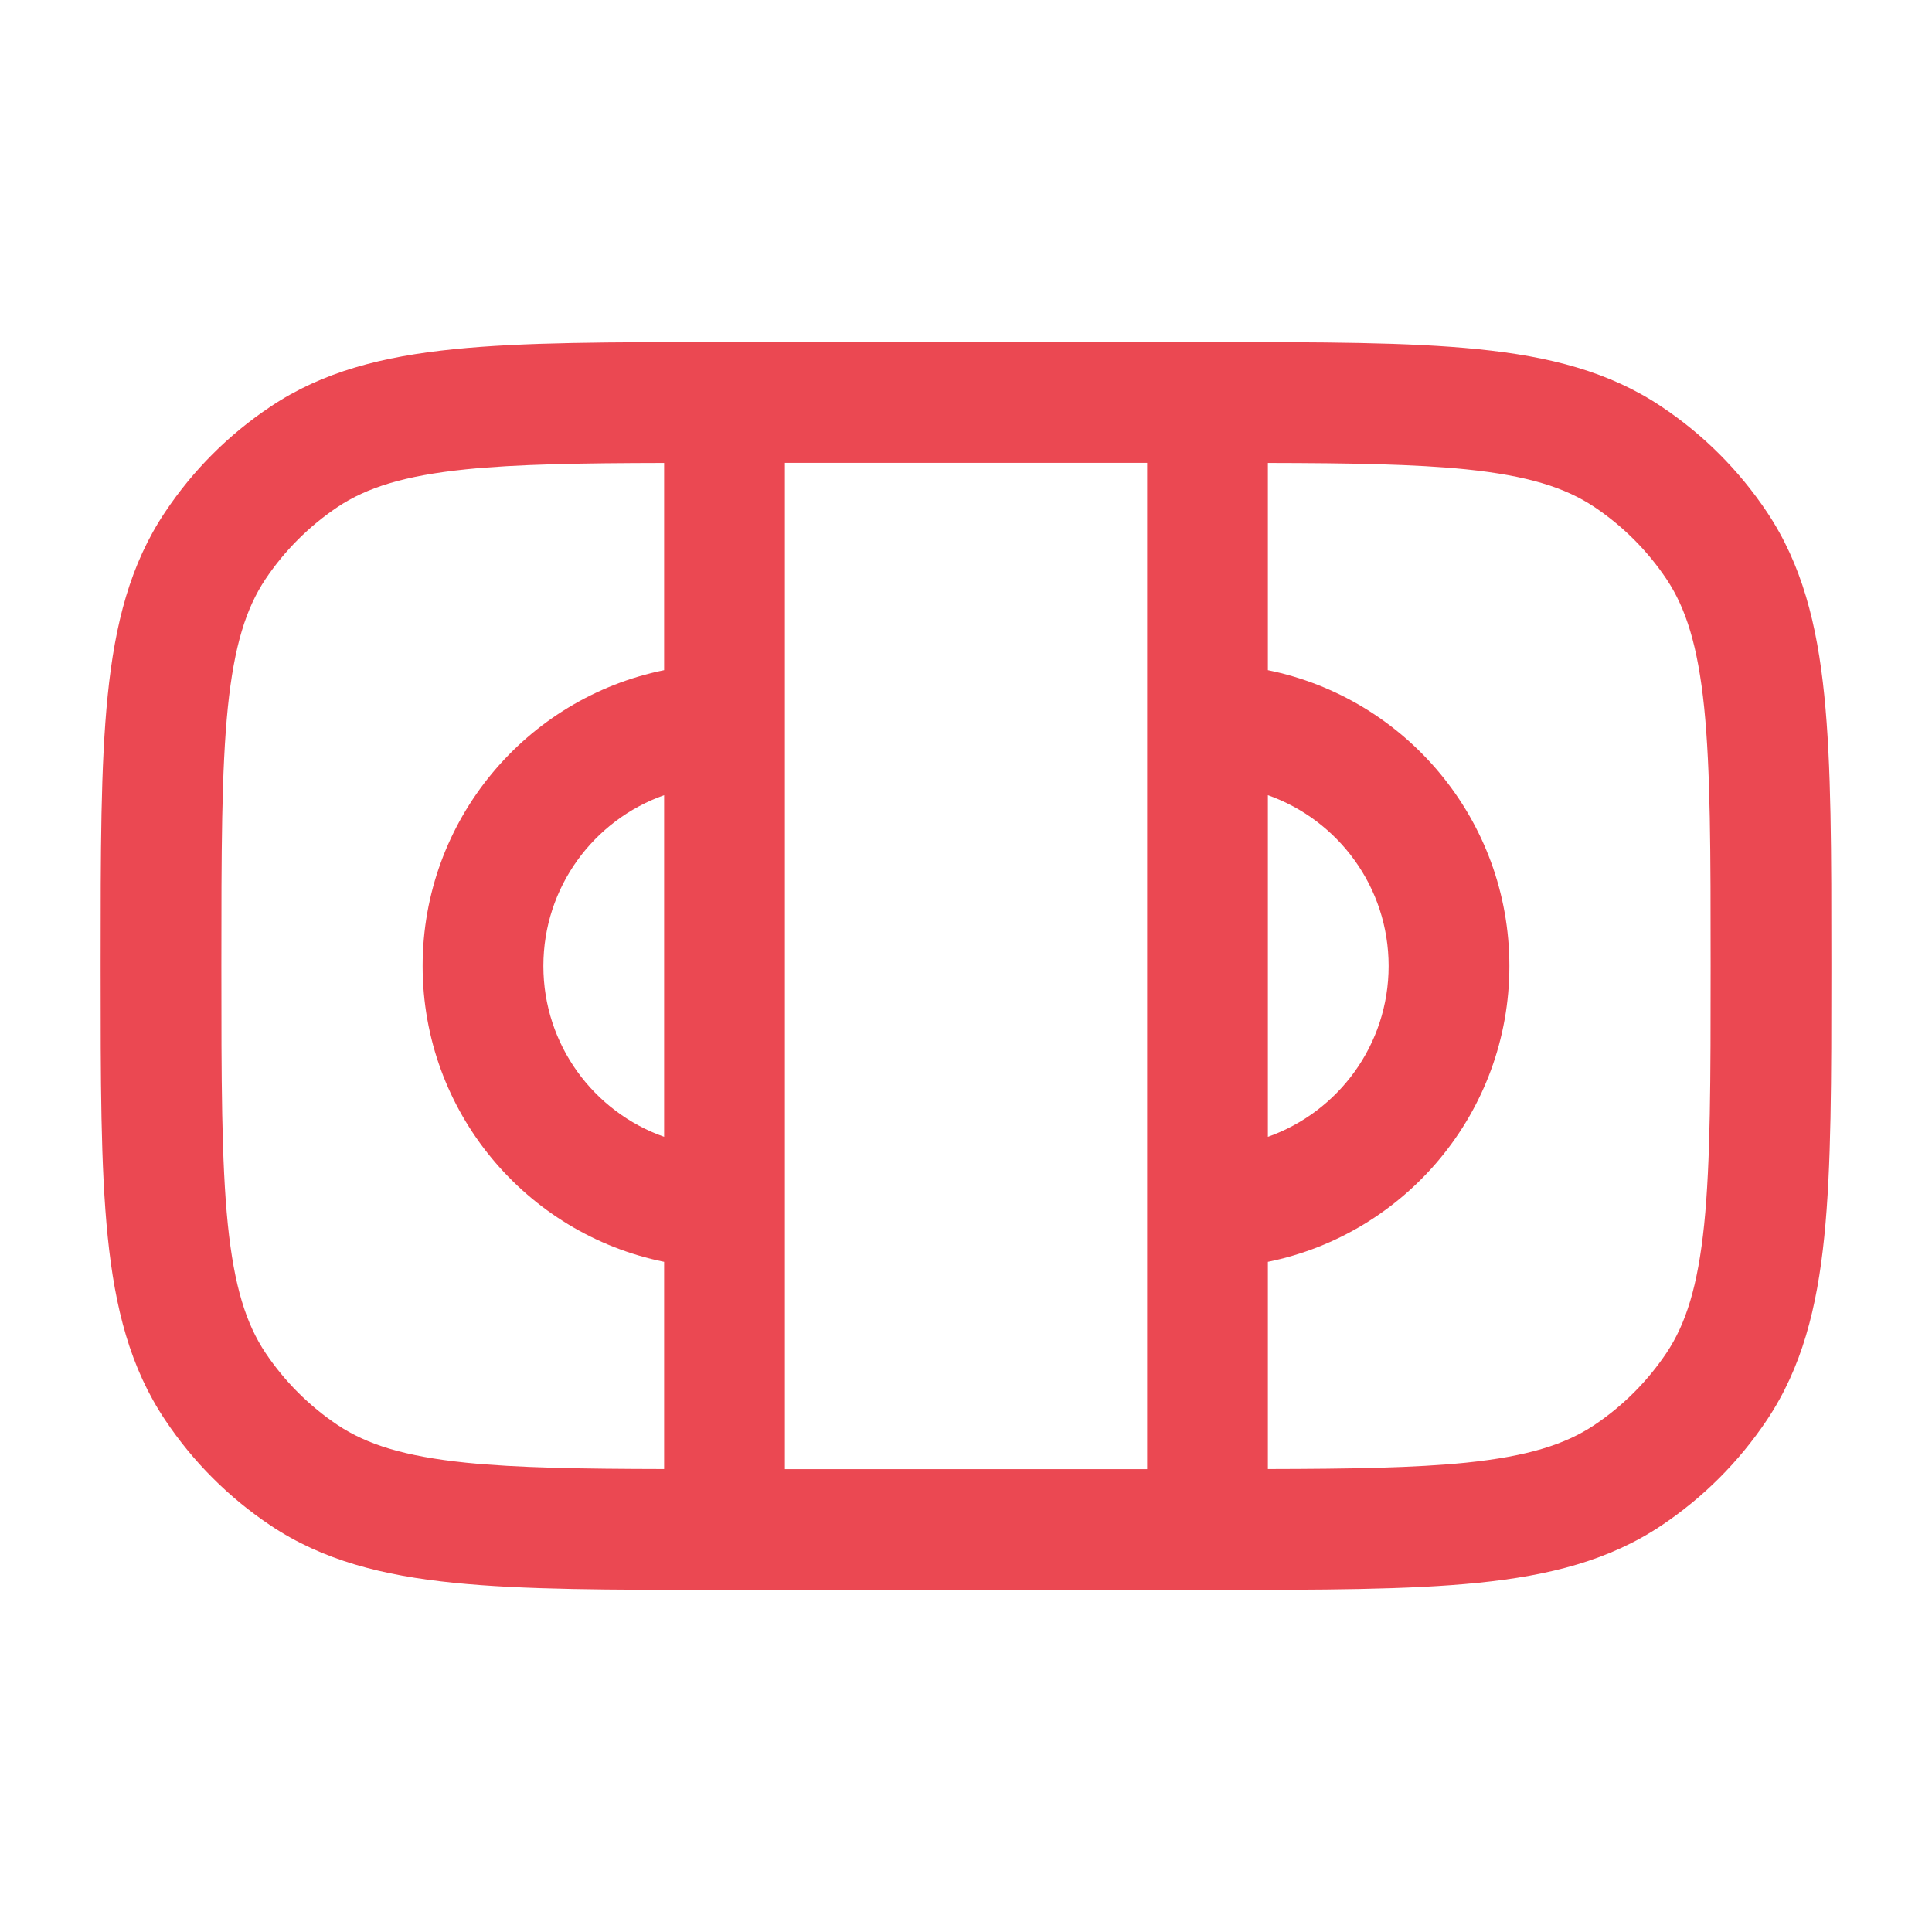 <svg width="24" height="24" viewBox="0 0 24 24" fill="none" xmlns="http://www.w3.org/2000/svg">
<g id="Outline / Money / Wad Of Money">
<path id="Vector (Stroke)" fill-rule="evenodd" clip-rule="evenodd" d="M15.75 5.751V8.325C17.462 8.672 18.75 10.186 18.75 12C18.75 13.814 17.462 15.328 15.75 15.675V18.249C16.787 18.247 17.574 18.234 18.21 18.17C18.979 18.091 19.445 17.943 19.806 17.702C20.16 17.465 20.465 17.16 20.702 16.806C20.943 16.445 21.091 15.979 21.17 15.21C21.249 14.429 21.25 13.42 21.25 12C21.25 10.58 21.249 9.571 21.17 8.79C21.091 8.021 20.943 7.555 20.702 7.194C20.465 6.84 20.16 6.535 19.806 6.298C19.445 6.057 18.979 5.909 18.21 5.83C17.574 5.766 16.787 5.753 15.75 5.751ZM14.25 18.25L14.25 5.75L9.75 5.75V18.25H14.25ZM8.25 18.249V15.675C6.538 15.328 5.25 13.814 5.25 12C5.25 10.186 6.538 8.672 8.25 8.325V5.751C7.213 5.753 6.426 5.766 5.79 5.83C5.021 5.909 4.555 6.057 4.194 6.298C3.84 6.535 3.535 6.84 3.298 7.194C3.057 7.555 2.909 8.021 2.83 8.79C2.751 9.571 2.75 10.58 2.75 12C2.75 13.42 2.751 14.429 2.83 15.21C2.909 15.979 3.057 16.445 3.298 16.806C3.535 17.16 3.84 17.465 4.194 17.702C4.555 17.943 5.021 18.091 5.79 18.17C6.426 18.234 7.213 18.247 8.25 18.249ZM8.25 9.878C7.376 10.187 6.75 11.02 6.75 12C6.75 12.98 7.376 13.813 8.25 14.122L8.25 9.878ZM15.75 14.122C16.624 13.813 17.25 12.98 17.25 12C17.25 11.02 16.624 10.187 15.75 9.878L15.75 14.122ZM18.362 4.338C19.25 4.428 19.991 4.617 20.639 5.051C21.158 5.397 21.603 5.842 21.95 6.361C22.383 7.009 22.572 7.75 22.662 8.638C22.75 9.504 22.75 10.589 22.75 11.958V12.042C22.75 13.411 22.75 14.496 22.662 15.362C22.572 16.25 22.383 16.991 21.95 17.639C21.603 18.158 21.158 18.603 20.639 18.95C19.991 19.383 19.25 19.572 18.362 19.662C17.496 19.75 16.411 19.75 15.042 19.75H8.958C7.589 19.75 6.504 19.75 5.638 19.662C4.75 19.572 4.009 19.383 3.361 18.95C2.842 18.603 2.397 18.158 2.051 17.639C1.617 16.991 1.428 16.25 1.338 15.362C1.25 14.496 1.25 13.411 1.25 12.042V11.958C1.25 10.589 1.25 9.504 1.338 8.638C1.428 7.75 1.617 7.009 2.051 6.361C2.397 5.842 2.842 5.397 3.361 5.051C4.009 4.617 4.75 4.428 5.638 4.338C6.504 4.25 7.589 4.25 8.958 4.25L15.042 4.25C16.411 4.25 17.496 4.25 18.362 4.338Z" fill="#EB4852"/>
</g>
</svg>
